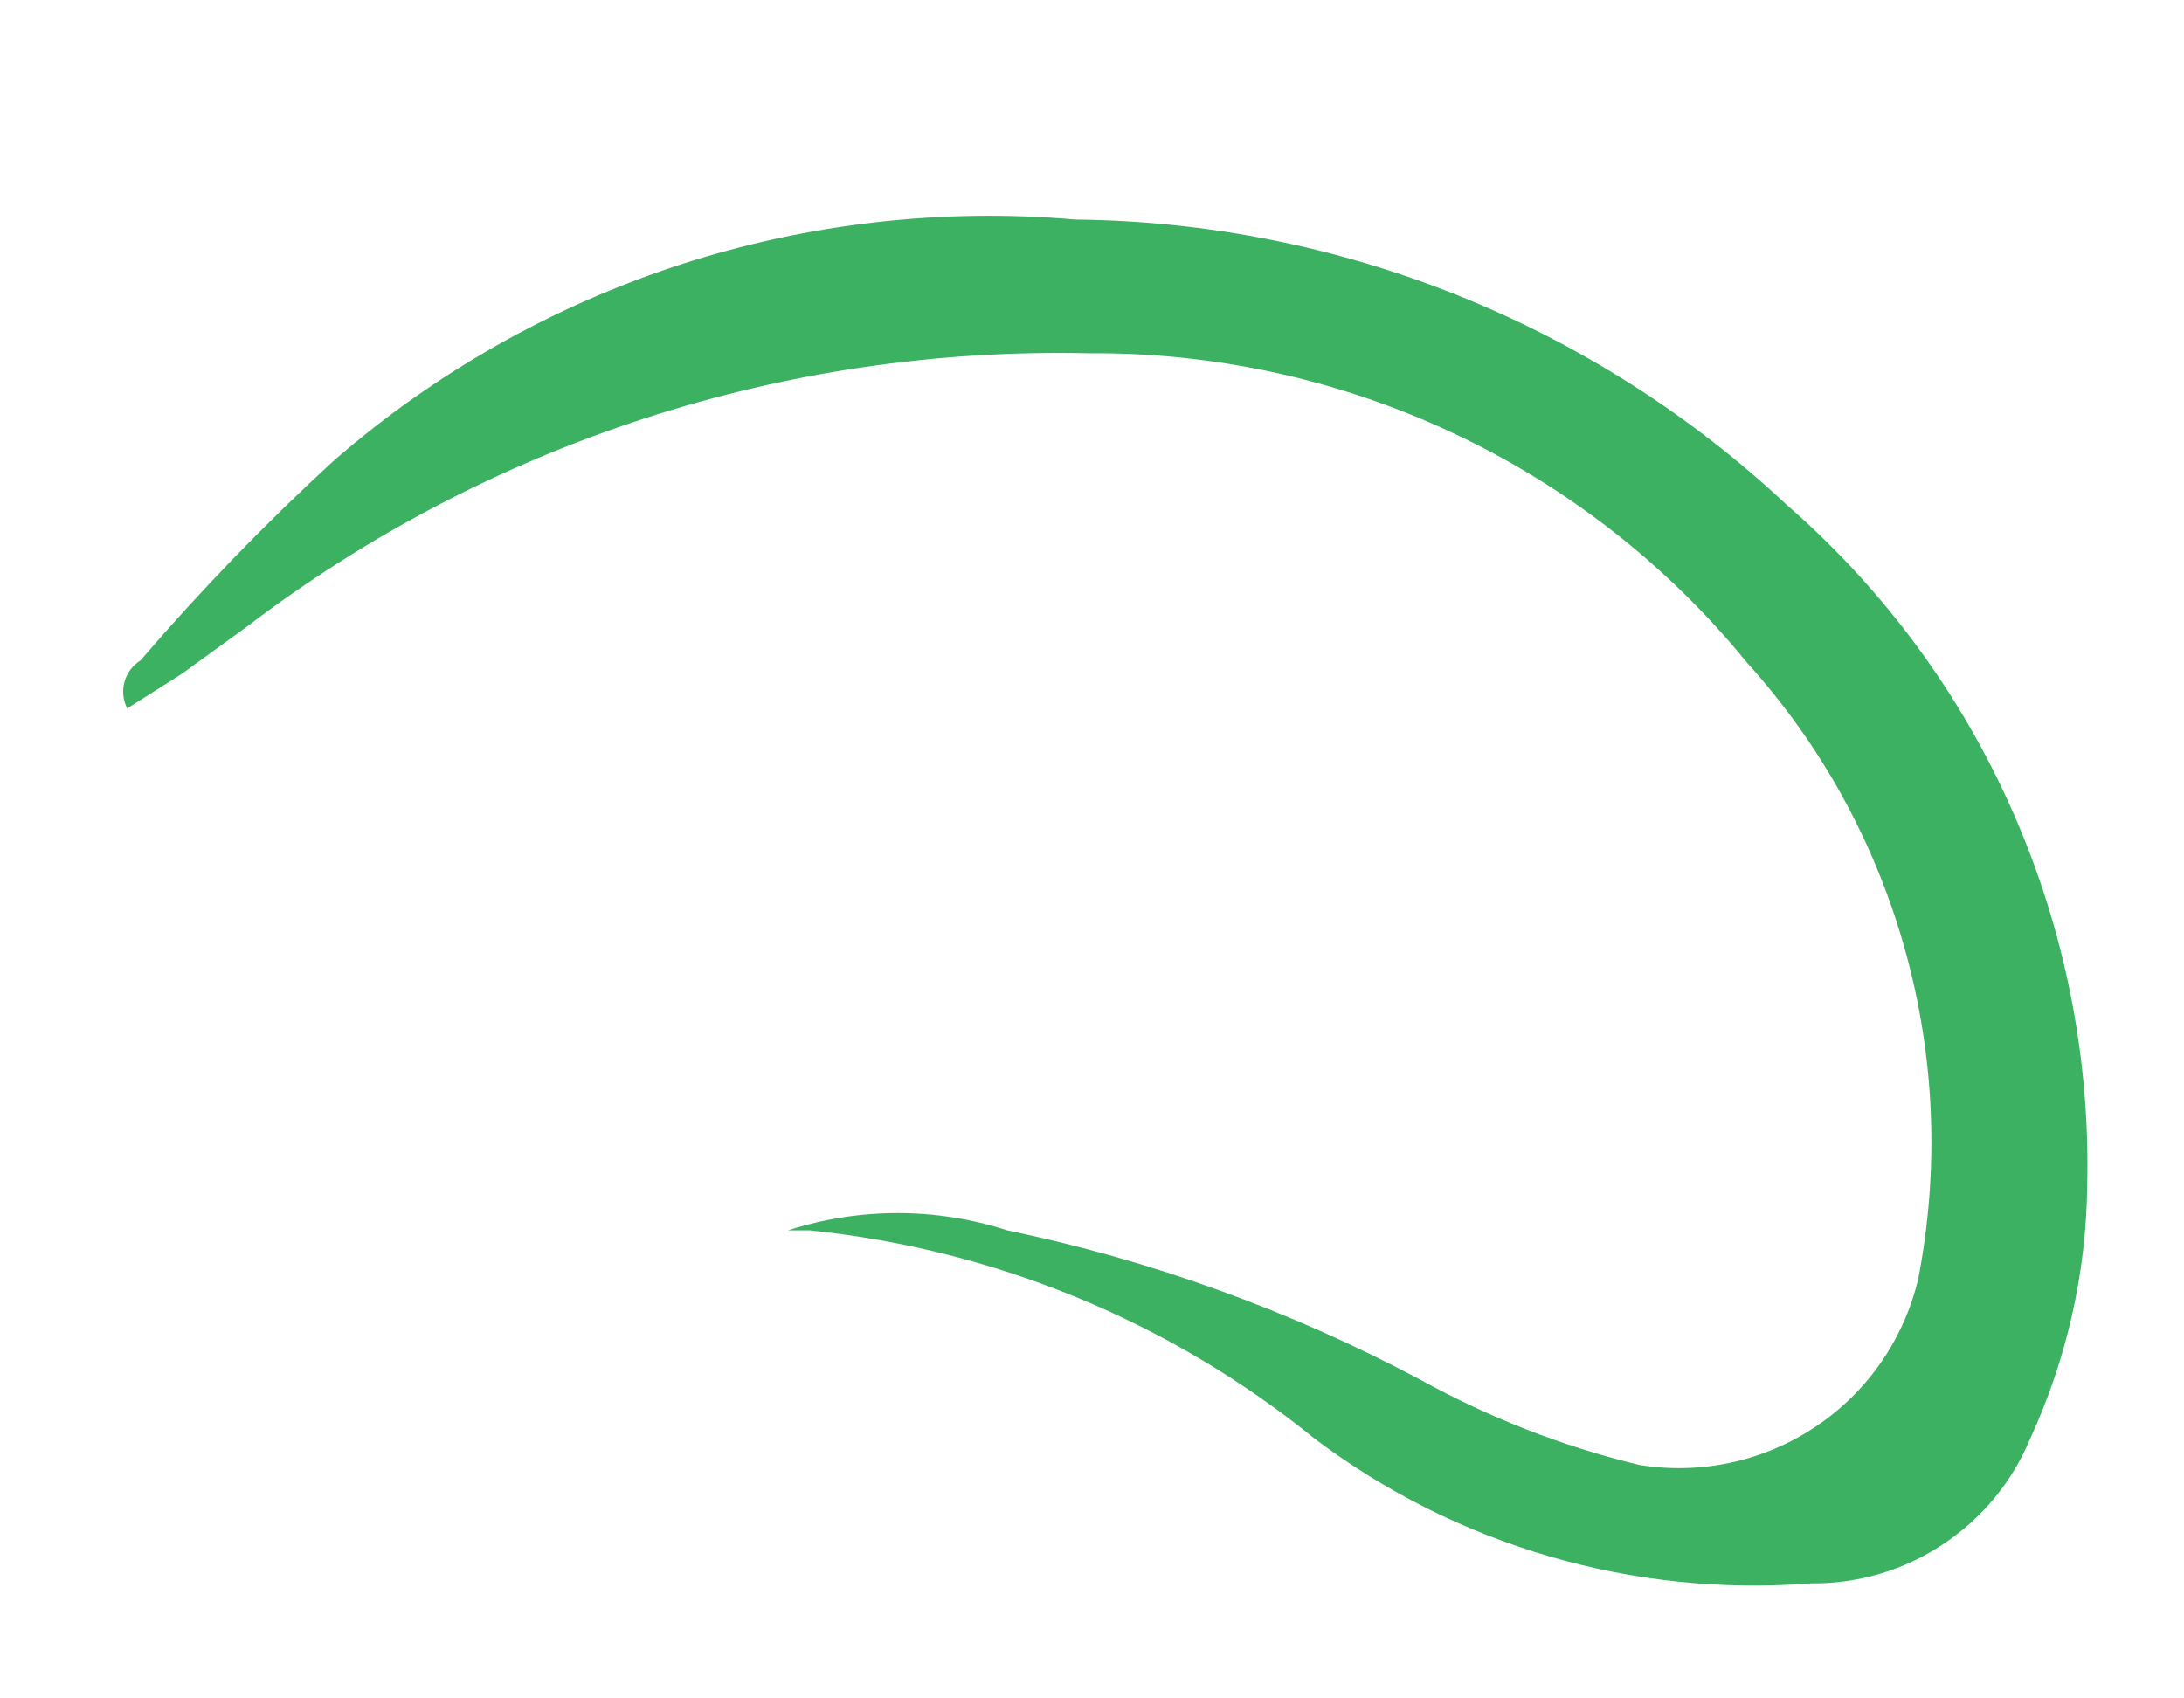 <svg width="9" height="7" viewBox="0 0 9 7" fill="none" xmlns="http://www.w3.org/2000/svg">
<path d="M0.524 2.92C0.507 2.886 0.503 2.847 0.513 2.81C0.523 2.774 0.547 2.742 0.579 2.722C0.828 2.432 1.093 2.158 1.375 1.899C1.791 1.537 2.277 1.262 2.802 1.091C3.327 0.921 3.881 0.857 4.432 0.905C5.521 0.916 6.567 1.335 7.362 2.08C7.763 2.429 8.081 2.861 8.295 3.347C8.509 3.833 8.614 4.36 8.601 4.89C8.597 5.249 8.516 5.603 8.366 5.93C8.292 6.108 8.166 6.26 8.005 6.366C7.844 6.473 7.655 6.528 7.462 6.526C6.73 6.583 6.003 6.371 5.418 5.93C4.823 5.447 4.1 5.149 3.337 5.071H3.247C3.541 4.976 3.857 4.976 4.151 5.071C4.744 5.194 5.317 5.401 5.852 5.686C6.136 5.843 6.44 5.962 6.756 6.038C7.009 6.079 7.269 6.023 7.482 5.88C7.695 5.738 7.846 5.52 7.905 5.27C7.992 4.821 7.974 4.358 7.851 3.917C7.729 3.477 7.506 3.07 7.199 2.731C6.872 2.329 6.457 2.005 5.988 1.785C5.518 1.564 5.005 1.452 4.486 1.456C3.233 1.428 2.009 1.826 1.013 2.586L0.751 2.776L0.524 2.92Z" fill="#3CB161"/>
</svg>
